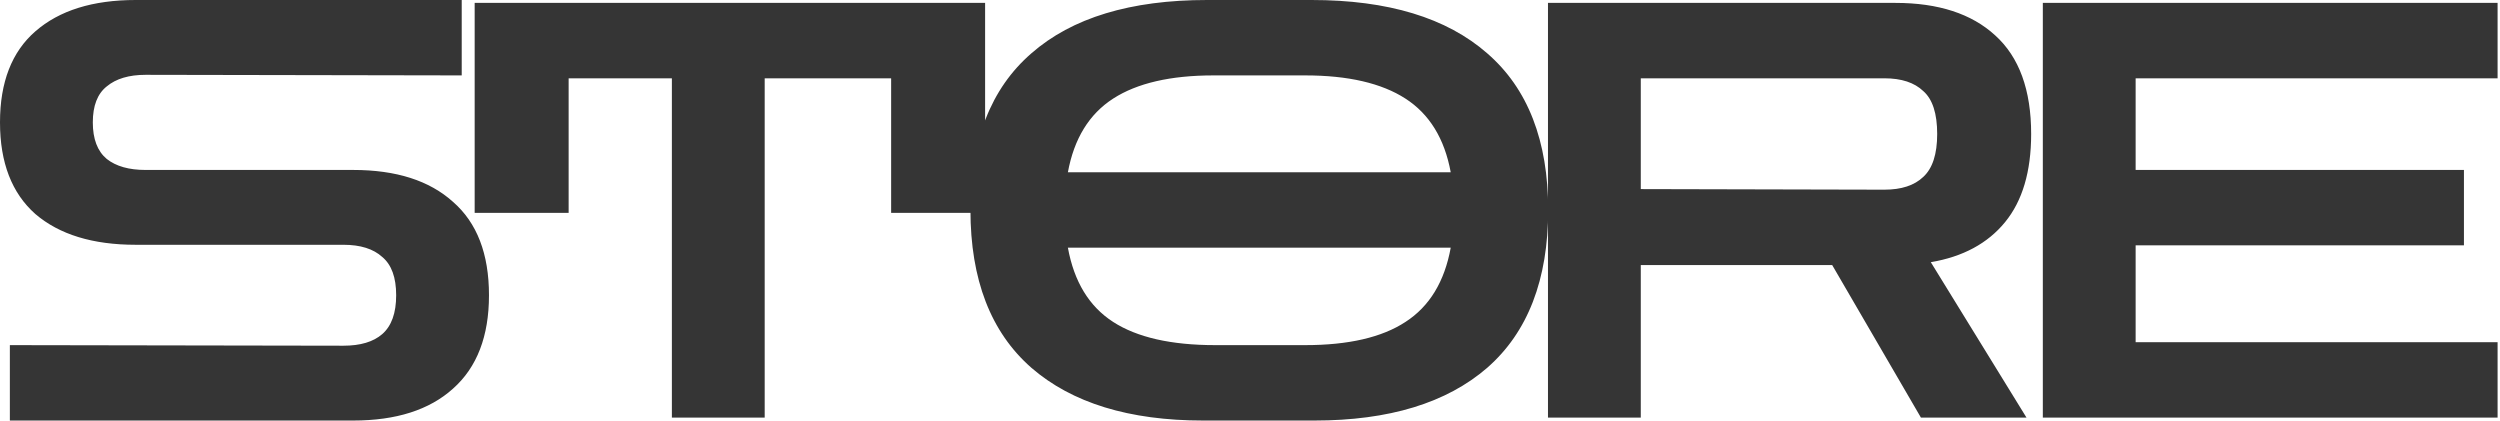 <?xml version="1.0" encoding="UTF-8"?> <svg xmlns="http://www.w3.org/2000/svg" width="862" height="145" viewBox="0 0 862 145" fill="none"><path d="M3.4 145V119L118.4 119.2C124.267 119.2 128.733 117.867 131.8 115.2C135 112.4 136.6 107.933 136.6 101.8C136.6 95.667 135 91.267 131.8 88.6C128.733 85.8 124.267 84.4 118.4 84.4H46.8C32 84.4 20.467 80.867 12.2 73.8C4.067 66.6 2.38419e-07 56.067 2.38419e-07 42.2C2.38419e-07 28.333 4.067 17.867 12.2 10.8C20.467 3.6 32 -5.72205e-06 46.8 -5.72205e-06H159.2V26L50.2 25.8C44.467 25.8 40 27.133 36.8 29.8C33.6 32.333 32 36.467 32 42.2C32 47.933 33.6 52.133 36.8 54.8C40 57.333 44.467 58.6 50.2 58.6H121.8C136.6 58.6 148.067 62.267 156.2 69.6C164.467 76.8 168.6 87.533 168.6 101.8C168.6 115.933 164.467 126.667 156.2 134C148.067 141.333 136.6 145 121.8 145H3.4ZM163.664 73.4V1H339.664V73.4H307.264V27H263.664V144H231.664V27H196.064V73.4H163.664ZM414.809 145C389.343 145 369.609 138.933 355.609 126.8C341.609 114.533 334.609 96.4 334.609 72.4C334.609 48.533 341.609 30.533 355.609 18.4C369.609 6.133 389.809 -5.72205e-06 416.209 -5.72205e-06H452.209C478.609 -5.72205e-06 498.809 6.133 512.809 18.4C526.809 30.533 533.809 48.533 533.809 72.4C533.809 96.4 526.809 114.533 512.809 126.8C498.809 138.933 478.943 145 453.209 145H414.809ZM418.409 26C403.609 26 392.076 28.667 383.809 34C375.543 39.333 370.343 47.8 368.209 59.4H500.209C498.076 47.8 492.876 39.333 484.609 34C476.343 28.667 464.809 26 450.009 26H418.409ZM419.009 119H450.009C464.943 119 476.476 116.333 484.609 111C492.876 105.667 498.076 97.133 500.209 85.4H368.209C370.343 97.133 375.543 105.667 383.809 111C392.076 116.333 403.809 119 419.009 119ZM533.742 144V1H653.542C668.342 1 679.809 4.733 687.942 12.2C696.209 19.667 700.342 31 700.342 46.2C700.342 59.133 697.342 69.267 691.342 76.6C685.342 83.933 676.809 88.533 665.742 90.4L698.742 144H662.342L631.742 91.4H565.742V144H533.742ZM649.742 27H565.742V65.2L649.742 65.4C655.609 65.4 660.076 63.933 663.142 61C666.342 58.067 667.942 53.133 667.942 46.2C667.942 39.133 666.342 34.2 663.142 31.4C660.076 28.467 655.609 27 649.742 27ZM704.367 144V1H861.167V27H736.367V58.6H849.567V84.6H736.367V118H861.167V144H704.367Z" fill="#353535"></path></svg> 